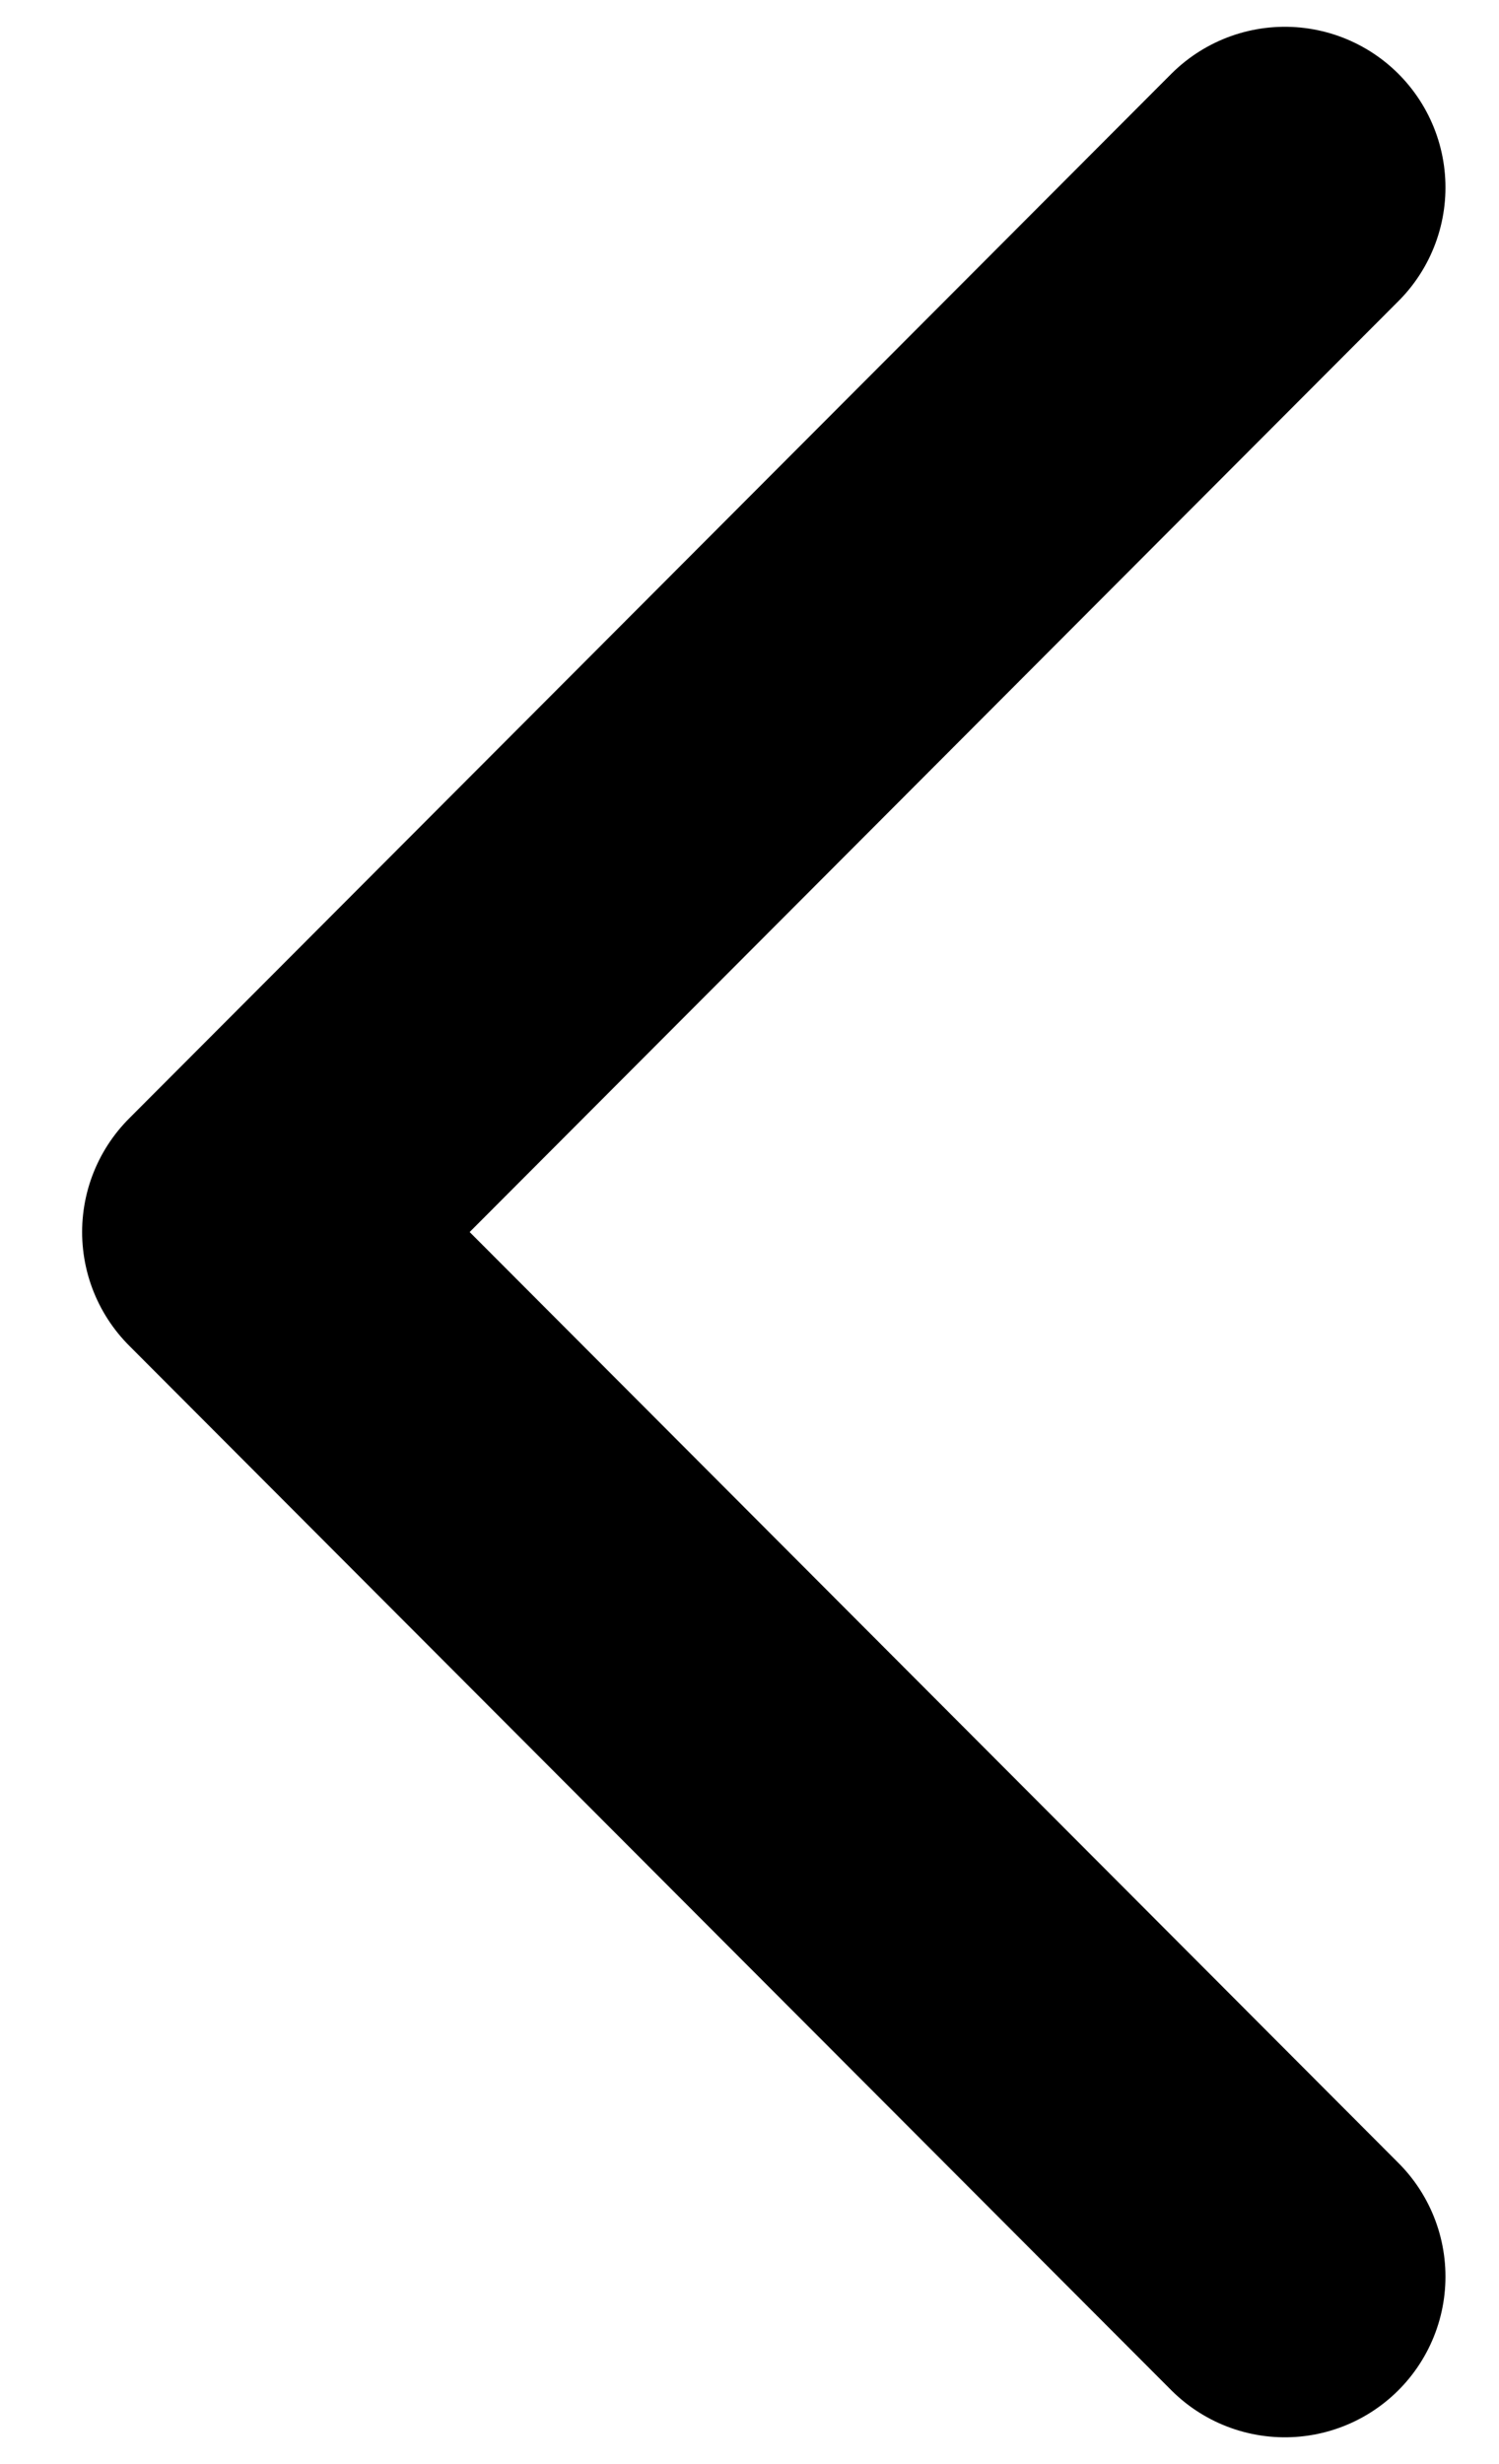 <svg width="14" height="23" viewBox="0 0 14 23" fill="none" xmlns="http://www.w3.org/2000/svg">
<path d="M12 1.75L2.267 11.5L12 21.25" stroke="currentColor" stroke-width="3" stroke-linecap="round" stroke-linejoin="round"/>
</svg>
